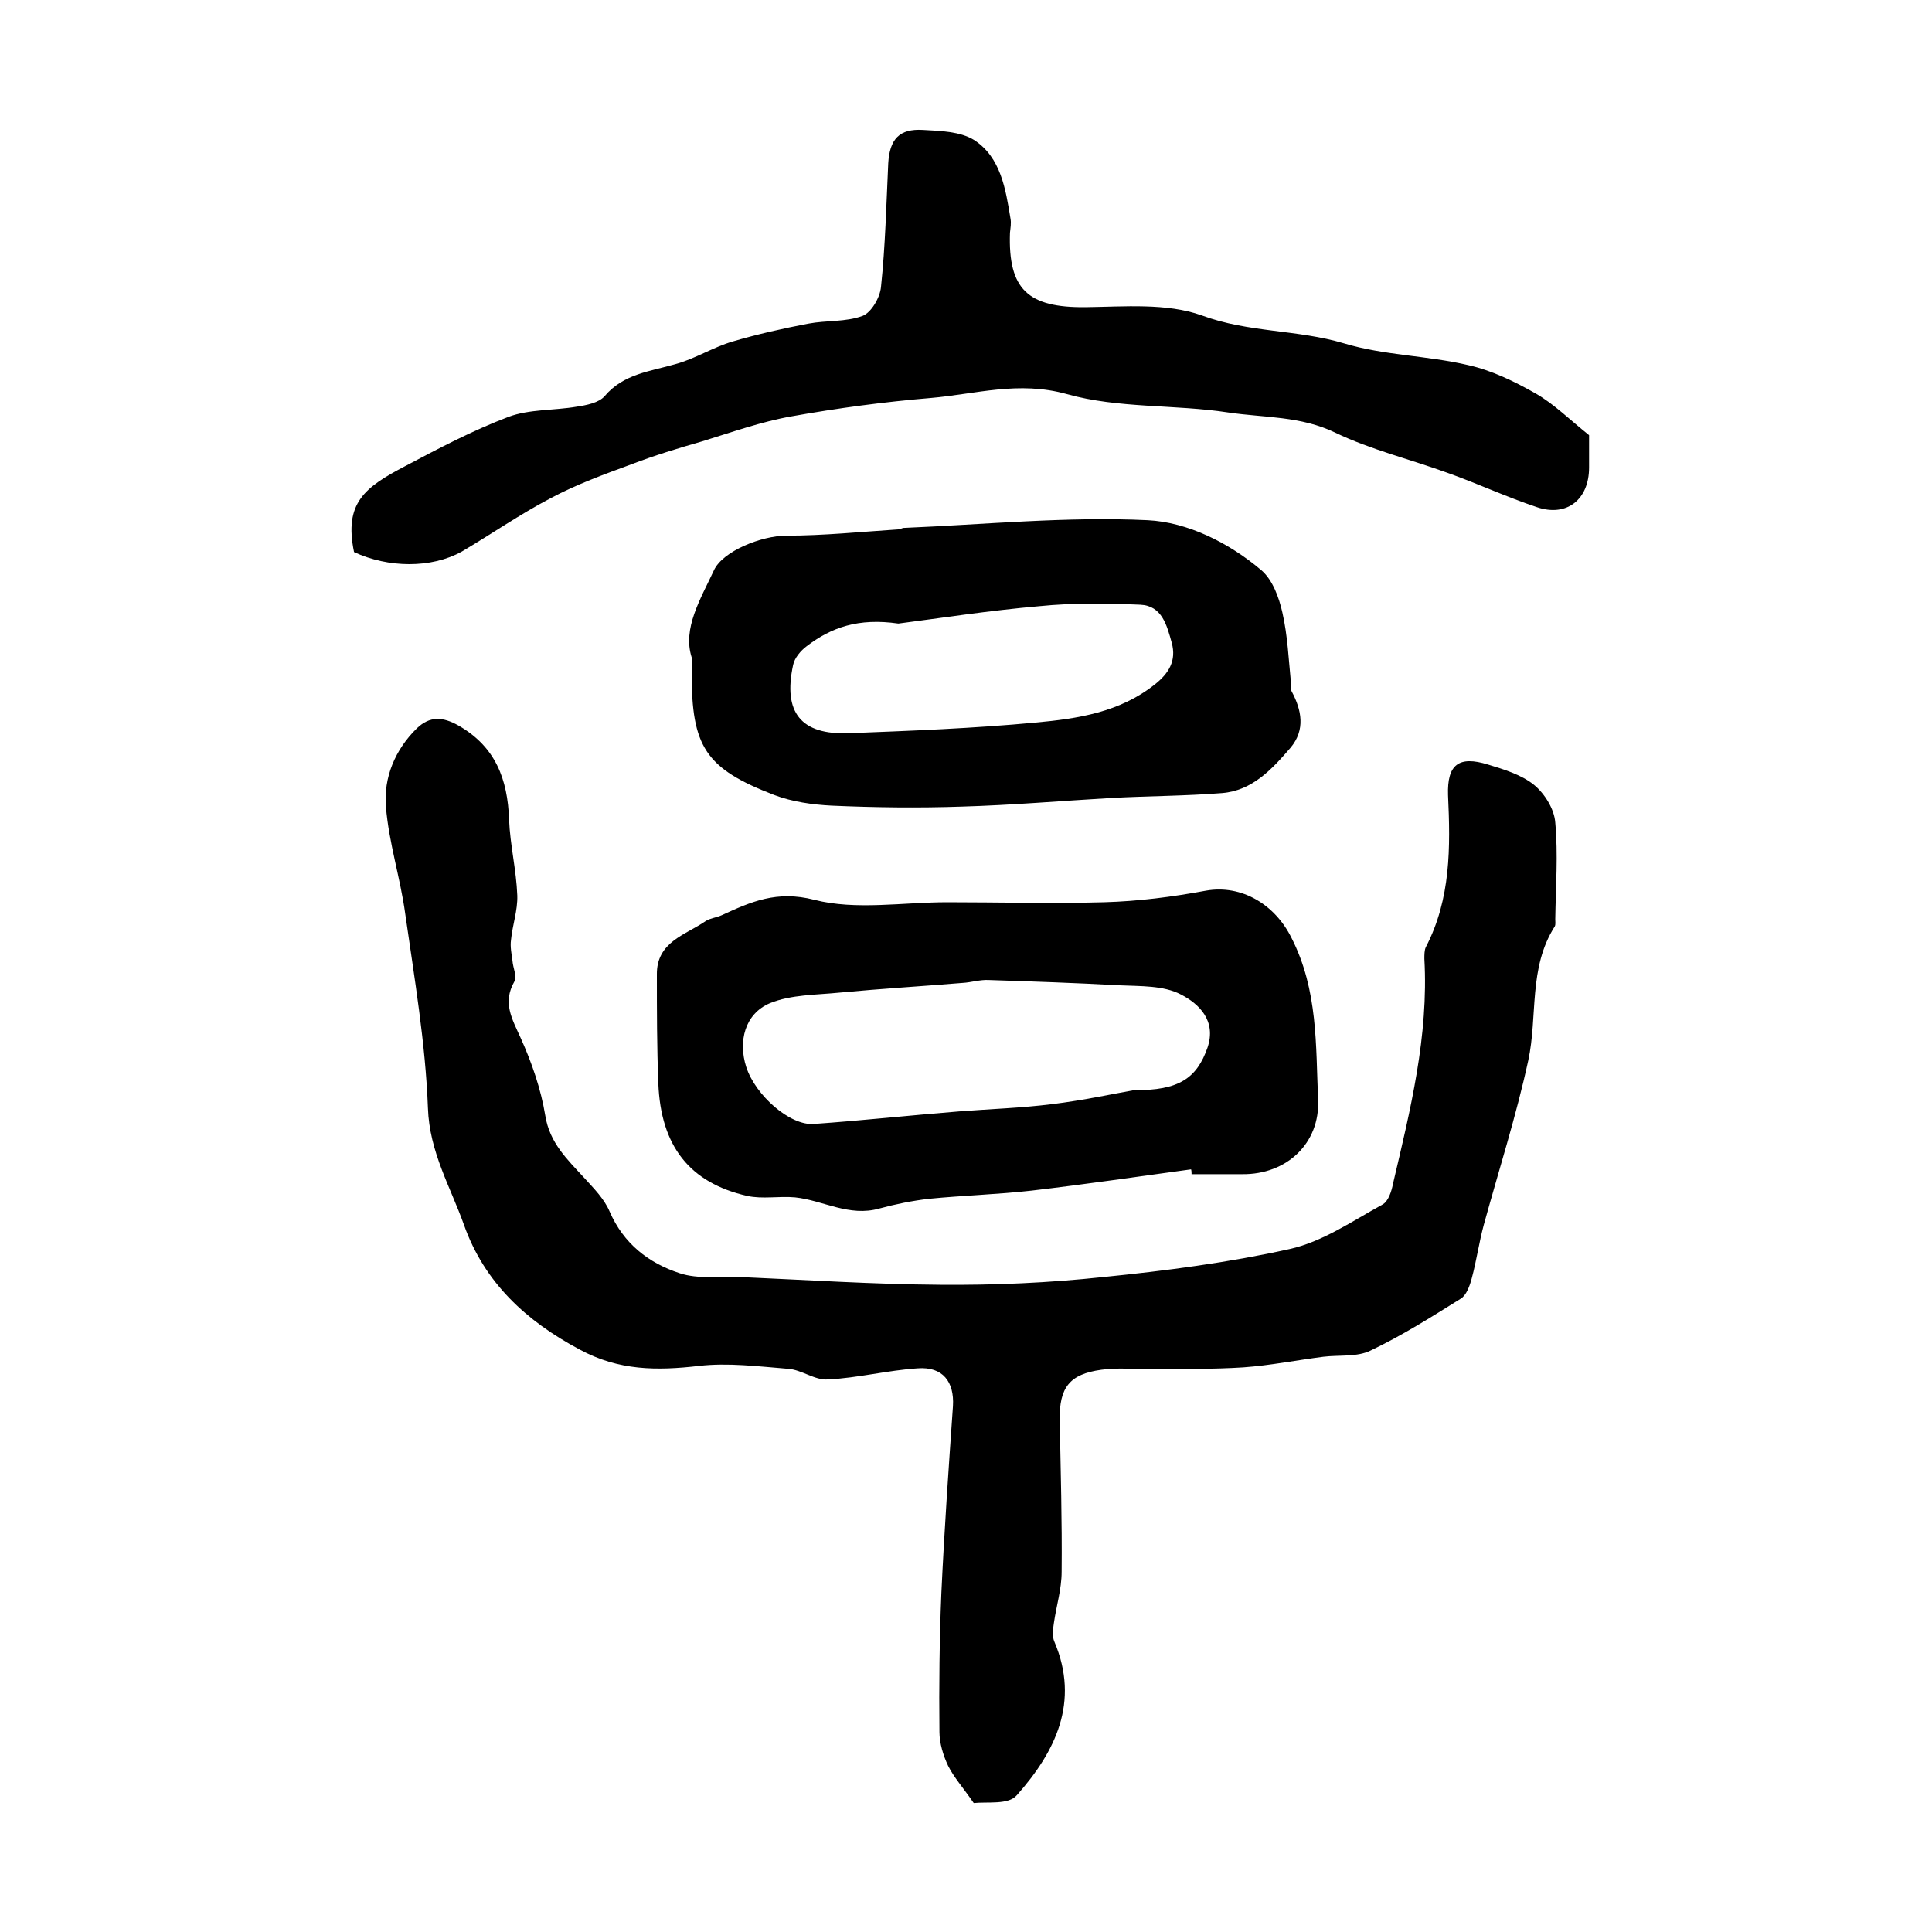 <?xml version="1.0" encoding="utf-8"?>
<!-- Generator: Adobe Illustrator 22.0.0, SVG Export Plug-In . SVG Version: 6.00 Build 0)  -->
<svg version="1.1" id="图层_1" xmlns="http://www.w3.org/2000/svg" xmlns:xlink="http://www.w3.org/1999/xlink" x="0px" y="0px"
	 viewBox="0 0 400 400" style="enable-background:new 0 0 400 400;" xml:space="preserve">
<style type="text/css">
	.st0{fill:#FFFFFF;}
</style>
<g>
	
	<path d="M201.6,373.3c-2.2-3.2-4.1-5.3-5.3-7.7c-1-2.1-1.8-4.7-1.8-7c-0.1-9.6,0-19.2,0.4-28.8c0.6-12.9,1.5-25.8,2.4-38.7
		c0.3-5-2.1-8.2-7.3-7.8c-6.2,0.4-12.4,2-18.6,2.3c-2.7,0.2-5.4-2-8.2-2.2c-6.2-0.5-12.5-1.3-18.5-0.6c-8.7,1-16.6,1-24.7-3.4
		c-11.1-5.9-19.7-13.9-23.9-25.7c-2.8-7.9-7.2-15.2-7.5-24.3c-0.5-13.4-2.8-26.9-4.7-40.2c-1-7.4-3.4-14.7-4-22.2
		c-0.5-6,1.9-11.8,6.4-16.2c2.7-2.6,5.4-2.4,8.6-0.6c7.7,4.4,10.2,11.1,10.5,19.5c0.2,5.2,1.5,10.4,1.7,15.7c0.1,3.1-1,6.1-1.3,9.2
		c-0.2,1.4,0.1,2.8,0.3,4.3c0.1,1.5,1,3.3,0.4,4.3c-2.5,4.4-0.5,7.7,1.3,11.7c2.3,5.1,4.2,10.6,5.1,16.1c0.9,5.6,4.5,9,8,12.8
		c2,2.2,4.2,4.4,5.3,7c2.9,6.7,8.1,10.7,14.5,12.8c3.9,1.3,8.4,0.6,12.6,0.8c13.8,0.6,27.5,1.5,41.3,1.6c11.3,0.1,22.6-0.4,33.8-1.6
		c13-1.3,26-3,38.6-5.8c6.8-1.5,13-5.8,19.2-9.2c1.2-0.6,1.9-2.7,2.2-4.3c3.6-15.3,7.4-30.6,6.5-46.6c0-0.8,0-1.8,0.3-2.4
		c5.2-10,5.1-20.7,4.6-31.5c-0.2-6.3,2.2-8.2,8.3-6.3c3.3,1,6.9,2.1,9.5,4.2c2.2,1.8,4.2,5,4.4,7.8c0.6,6.6,0.1,13.3,0,20
		c0,0.5,0.1,1.1-0.1,1.5c-5.5,8.6-3.5,18.6-5.5,27.8c-2.5,11.5-6.1,22.7-9.2,34c-1,3.7-1.5,7.4-2.5,11.1c-0.4,1.5-1.1,3.5-2.3,4.2
		c-6.1,3.8-12.1,7.6-18.6,10.7c-2.8,1.4-6.5,0.9-9.8,1.3c-5.5,0.7-11,1.8-16.6,2.2c-6.3,0.4-12.6,0.3-18.9,0.4
		c-3.5,0-7-0.4-10.5,0.1c-6.6,0.9-8.7,3.7-8.6,10.4c0.2,10.5,0.5,21,0.4,31.4c0,3.6-1.1,7.1-1.6,10.6c-0.2,1.3-0.4,2.8,0.1,3.9
		c5.3,12.5,0.2,22.8-7.8,31.8C208.8,373.7,204.4,373,201.6,373.3z"/>
	<path d="M73.3,114.3c-2.1-10.2,2.2-13.4,10.6-17.8c7-3.7,14-7.4,21.4-10.2c4.3-1.6,9.4-1.3,14.1-2.1c2-0.3,4.6-0.8,5.8-2.2
		c3.9-4.6,9.4-5.1,14.6-6.6c4.1-1.1,7.8-3.5,11.9-4.7c5.1-1.5,10.4-2.7,15.7-3.7c3.7-0.7,7.7-0.3,11.2-1.6c1.8-0.7,3.6-3.8,3.8-6
		c0.9-8.5,1.1-17.1,1.5-25.6c0.3-5,2.3-7.2,7.2-6.9c3.6,0.2,7.7,0.3,10.6,2.1c5.5,3.6,6.5,10.1,7.5,16.2c0.2,1,0,2-0.1,3
		c-0.4,11.8,3.8,15.5,15.6,15.4c8.1-0.1,16.8-0.9,24.1,1.7c9.7,3.6,19.8,2.9,29.5,5.8c8.3,2.5,17.2,2.5,25.7,4.5
		c4.9,1.1,9.6,3.4,14,5.9c3.8,2.2,7,5.4,11,8.6c0,1.7,0,4.2,0,6.7c0,6.6-4.6,10.3-10.8,8.2c-6.3-2.1-12.3-4.9-18.5-7.1
		c-7.7-2.8-15.9-4.8-23.2-8.3c-7.2-3.5-14.8-3.1-22.2-4.2c-11.1-1.7-22.7-0.8-33.4-3.8c-10-2.8-18.9,0-28.2,0.8
		c-9.6,0.8-19.3,2.1-28.8,3.8c-6.3,1.1-12.4,3.3-18.6,5.2c-4.9,1.4-9.8,2.9-14.5,4.7c-5.7,2.1-11.5,4.2-16.9,7.1
		c-6.3,3.3-12.2,7.4-18.3,11C89.3,117.7,80.4,117.6,73.3,114.3z"/>
	<path d="M246.6,242.1c-11,1.5-21.9,3.1-33,4.4c-7.1,0.8-14.2,1-21.3,1.7c-3.4,0.4-6.9,1.1-10.2,2c-6.3,1.8-11.7-1.7-17.5-2.3
		c-3.3-0.3-6.7,0.4-9.9-0.3c-11.9-2.7-17.9-10.3-18.4-23.3c-0.3-7.5-0.3-15-0.3-22.5c-0.1-6.8,5.9-8.2,10.1-11.1
		c0.9-0.6,2.2-0.7,3.3-1.2c6.1-2.8,11.4-5.2,19.2-3.2c8.6,2.2,18.3,0.5,27.5,0.5c10.8,0,21.7,0.3,32.5,0c7.1-0.2,14.1-1.1,21.1-2.4
		c7.4-1.3,14.3,2.9,17.7,9.8c5.5,10.8,5,22.2,5.5,33.5c0.4,9-6.5,15.5-15.7,15.4c-3.5,0-7,0-10.5,0
		C246.7,242.8,246.7,242.4,246.6,242.1z M234.8,225.7c9.3,0.1,13-2.5,15.2-8.8c1.9-5.6-1.8-9.1-5.5-11c-3.6-1.9-8.4-1.7-12.7-1.9
		c-9-0.5-18.1-0.8-27.1-1.1c-1.8-0.1-3.6,0.5-5.4,0.6c-8.5,0.7-16.9,1.2-25.4,2c-4.9,0.5-10.1,0.4-14.5,2.2
		c-5.2,2.2-6.6,7.9-4.9,13.2c1.9,5.9,9.1,12.2,14,11.8c10-0.7,20-1.8,30.1-2.6c6.4-0.5,12.9-0.7,19.2-1.5
		C224.4,227.8,230.8,226.4,234.8,225.7z"/>
	<path d="M143.2,136.1c-1.9-6,1.8-12,4.6-18c1.8-4,9.9-7.2,15-7.2c7.7,0,15.5-0.8,23.2-1.3c0.3,0,0.6-0.2,1-0.3
		c16.9-0.7,33.8-2.4,50.6-1.6c8.3,0.4,16.9,4.7,23.6,10.4c2.3,2,3.6,5.6,4.3,8.7c1.1,4.8,1.3,9.8,1.8,14.8c0.1,0.5-0.1,1.1,0.1,1.5
		c2.1,3.9,2.9,8-0.2,11.7c-3.8,4.4-7.9,8.9-14.2,9.4c-7.6,0.6-15.2,0.6-22.7,1c-10.4,0.6-20.8,1.5-31.2,1.8
		c-8.9,0.3-17.9,0.2-26.9-0.2c-4-0.2-8.2-0.8-11.9-2.2c-14.3-5.5-17.1-10-17.1-25.3C143.2,138.7,143.2,138,143.2,136.1z M186,129.1
		c-8.3-1.2-13.9,0.8-19,4.7c-1.2,0.9-2.5,2.4-2.8,3.9c-2.1,9.8,1.6,14.5,11.6,14.1c12.9-0.5,25.8-1,38.6-2.2
		c8.7-0.8,17.4-2.1,24.7-7.9c2.9-2.3,4.5-4.9,3.5-8.6c-1-3.6-2-7.7-6.5-7.9c-7-0.3-14-0.4-20.9,0.3C204.8,126.4,194.5,128,186,129.1
		z"/>
	
	
</g>
</svg>
